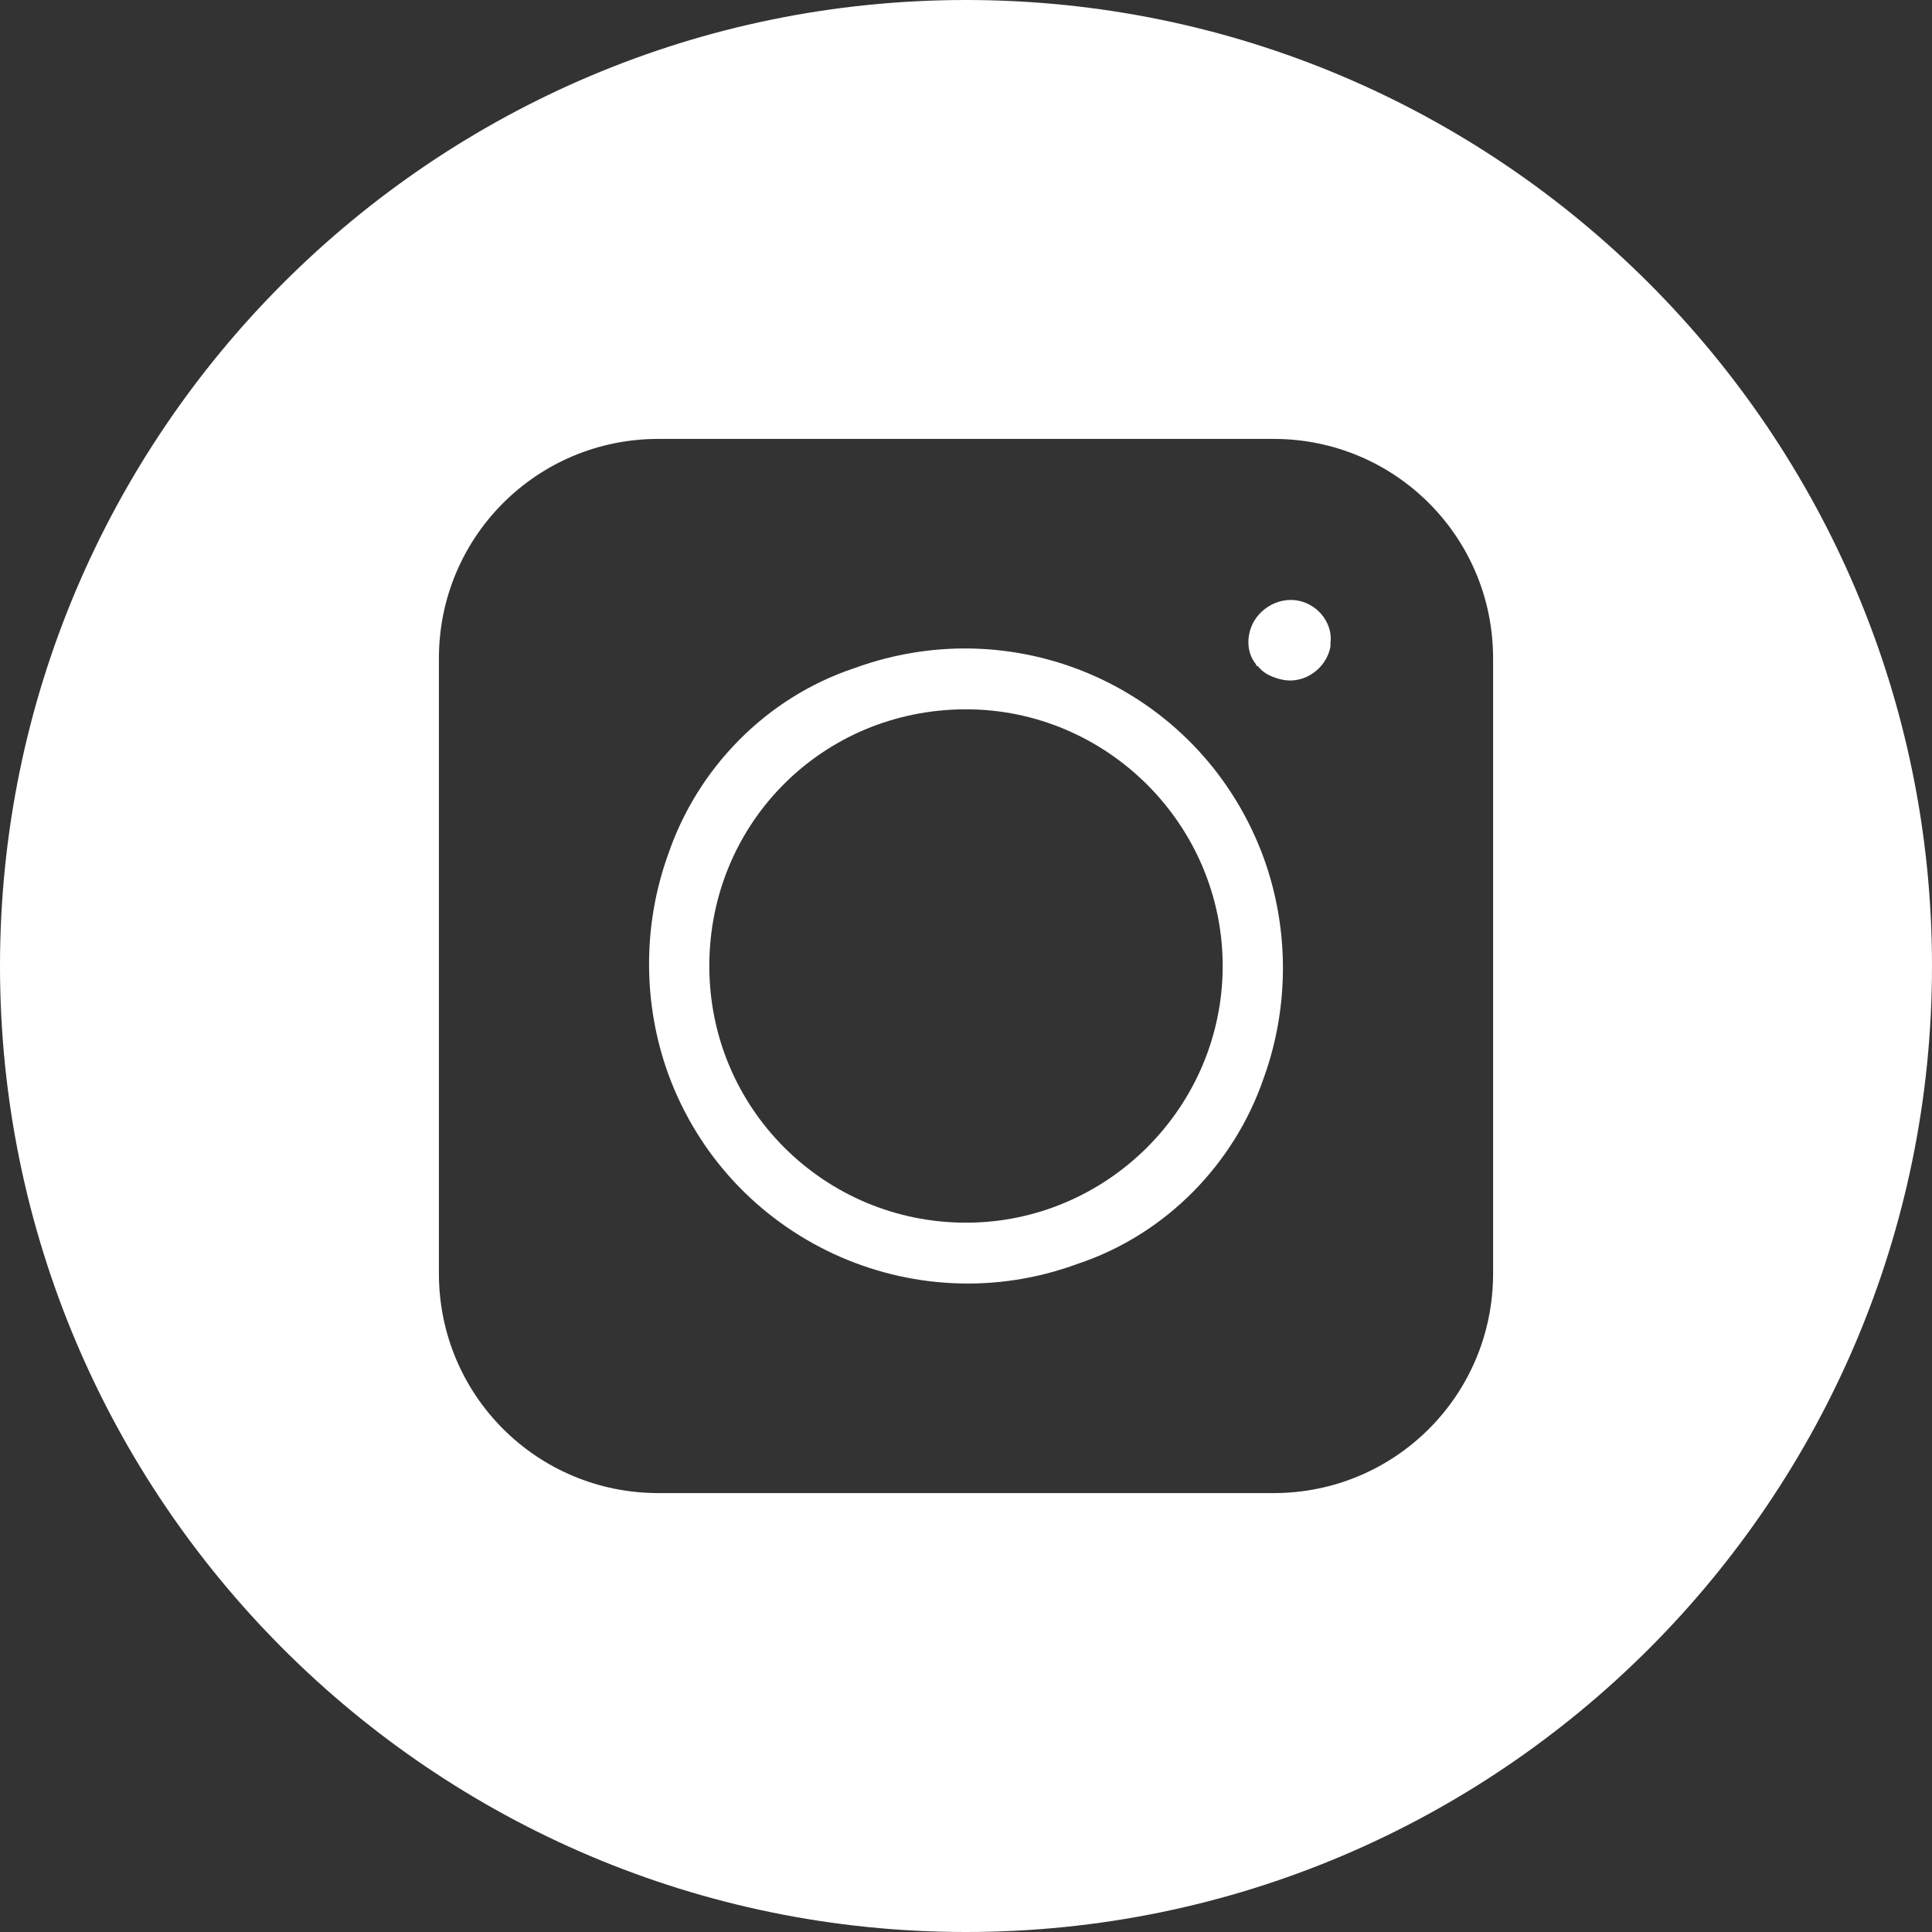 <?xml version="1.0" encoding="UTF-8"?> <!-- Generator: Adobe Illustrator 23.0.6, SVG Export Plug-In . SVG Version: 6.00 Build 0) --> <svg xmlns="http://www.w3.org/2000/svg" xmlns:xlink="http://www.w3.org/1999/xlink" id="Layer_1" x="0px" y="0px" viewBox="0 0 98.6 98.6" style="enable-background:new 0 0 98.6 98.6;" xml:space="preserve"><rect x="0" y="0" width="98.6" height="98.6" fill="#333333" stroke="none"/> <style type="text/css"> .st0{fill:#FFFFFF;} </style> <g> <path class="st0" d="M43.6,34.1c-4.5,1.5-8,5.1-9.5,9.5c-1.3,3.6-1.3,7.6,0,11.2c3.1,8.5,12.5,12.8,20.9,9.7c4.5-1.5,8-5.1,9.5-9.5 c1.3-3.6,1.3-7.6,0-11.2C61.4,35.3,52.1,31,43.6,34.1z M49.3,62.4c-7.2,0-13.1-5.8-13.1-13.1s5.8-13.1,13.1-13.1 c7.2,0,13.1,5.9,13.1,13.1C62.4,56.5,56.5,62.4,49.3,62.4z"></path> <path class="st0" d="M66.9,30.9c-1-0.6-2.3-0.2-2.9,0.8c-0.4,0.7-0.4,1.6,0.1,2.2c0,0.1,0.1,0.1,0.1,0.1c0.3,0.4,0.8,0.6,1.3,0.7 c1.1,0.2,2.2-0.6,2.4-1.7h0c0-0.1,0-0.1,0-0.2C68,32.1,67.6,31.3,66.9,30.9z"></path> <path class="st0" d="M49.3,0C22.1,0,0,22.1,0,49.3s22.1,49.3,49.3,49.3s49.3-22.1,49.3-49.3S76.5,0,49.3,0z M76.2,65 C76.2,65,76.2,65,76.2,65c0,6.2-5,11.2-11.2,11.2H33.6c0,0,0,0,0,0c-6.2,0-11.2-5-11.2-11.2V33.6c0-6.2,5-11.2,11.2-11.2H65 c6.2,0,11.2,5,11.2,11.2V65z"></path> </g> </svg> 